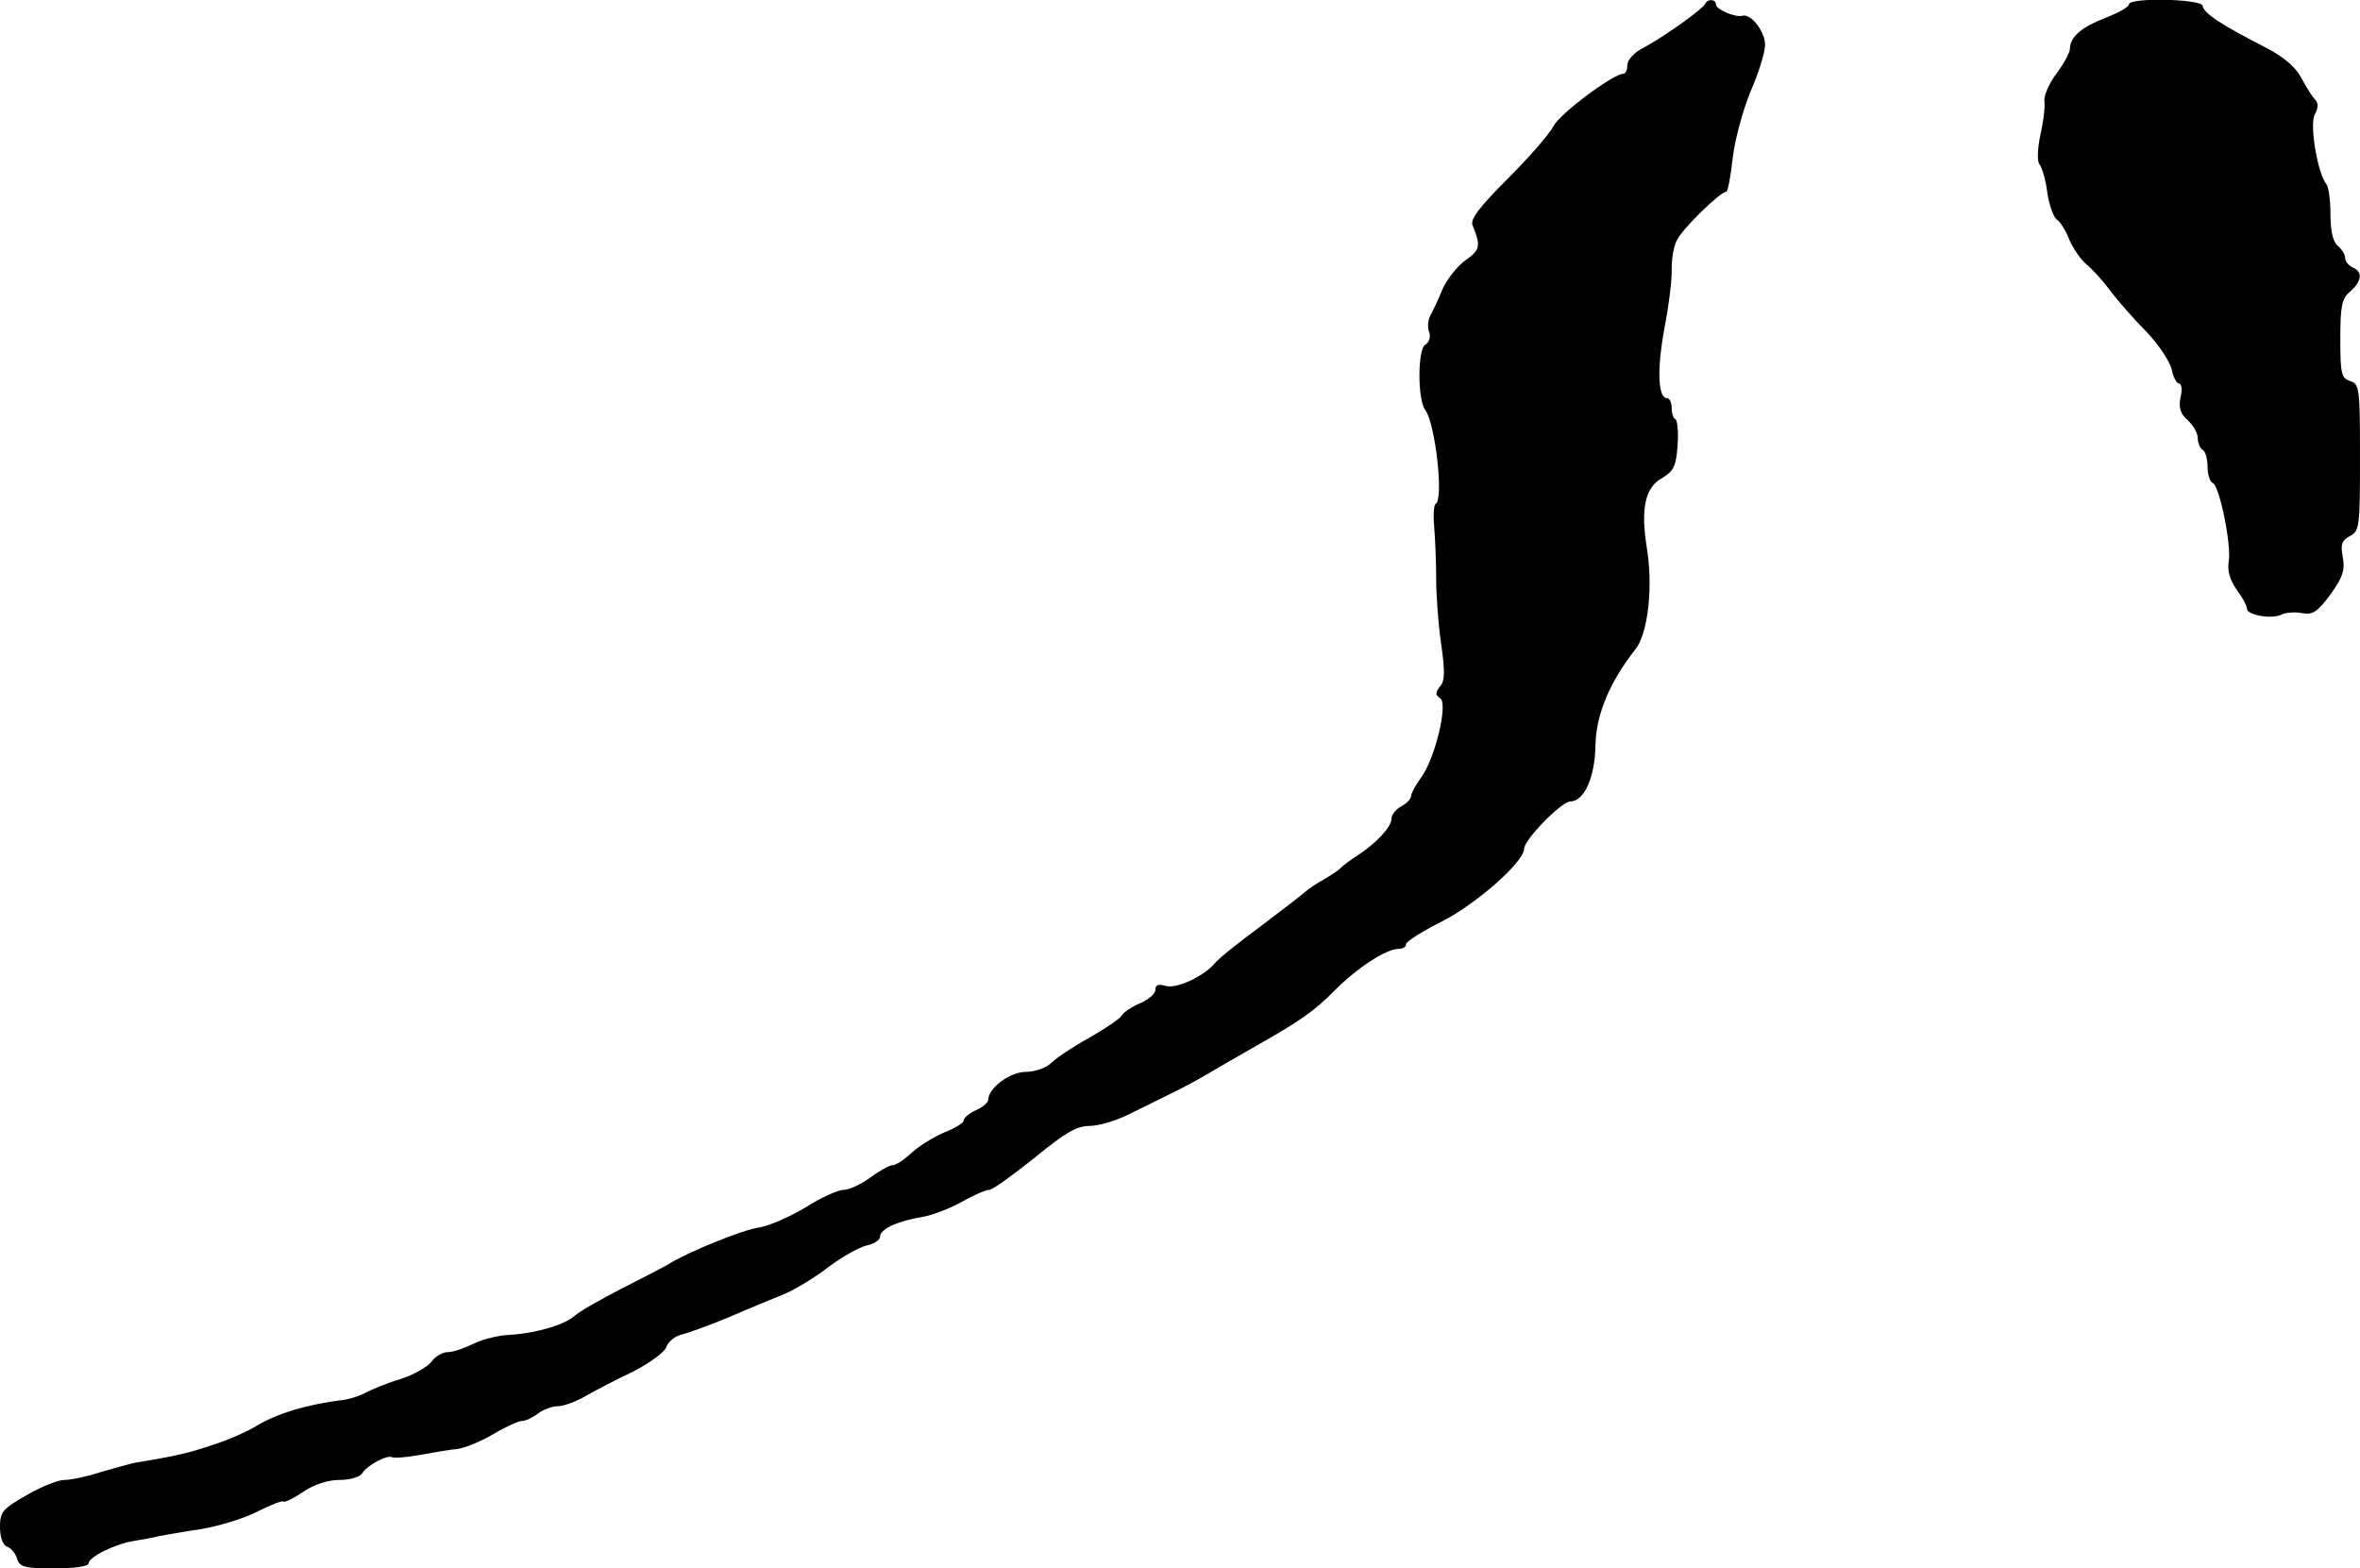 <?xml version="1.0" standalone="no"?>
<!DOCTYPE svg PUBLIC "-//W3C//DTD SVG 20010904//EN"
 "http://www.w3.org/TR/2001/REC-SVG-20010904/DTD/svg10.dtd">
<svg version="1.0" xmlns="http://www.w3.org/2000/svg"
 width="480pt" height="319pt" viewBox="0 0 480 319"
 preserveAspectRatio="xMidYMid meet">
<g transform="translate(0,319) scale(0.1,-0.1)"
fill="#000000" stroke="none">
<path d="M3468 3182 c-4 -10 -84 -67 -125 -89 -19 -9 -33 -25 -33 -35 0 -10
-4 -18 -8 -18 -21 0 -129 -81 -142 -106 -8 -16 -50 -64 -93 -107 -58 -58 -77
-83 -72 -95 17 -42 16 -50 -14 -71 -17 -12 -38 -39 -47 -59 -8 -20 -20 -45
-25 -54 -5 -10 -6 -25 -2 -34 3 -9 0 -20 -8 -25 -16 -9 -16 -113 0 -133 20
-27 38 -181 21 -191 -4 -2 -5 -23 -3 -47 2 -24 4 -70 4 -103 0 -33 4 -93 10
-133 8 -57 8 -77 -2 -88 -10 -13 -10 -17 0 -24 17 -10 -10 -123 -39 -162 -11
-15 -20 -32 -20 -37 0 -6 -9 -15 -20 -21 -11 -6 -20 -17 -20 -26 0 -16 -31
-49 -69 -74 -13 -8 -29 -20 -35 -26 -6 -6 -22 -16 -34 -23 -13 -7 -31 -19 -40
-27 -9 -8 -51 -40 -92 -71 -41 -30 -82 -63 -90 -73 -23 -27 -79 -52 -100 -45
-14 4 -20 2 -20 -8 0 -8 -14 -20 -30 -27 -17 -7 -34 -18 -38 -25 -4 -7 -34
-27 -67 -46 -33 -18 -67 -41 -77 -51 -10 -10 -33 -18 -51 -18 -33 0 -77 -33
-77 -57 0 -5 -11 -15 -25 -21 -14 -6 -25 -16 -25 -21 0 -5 -18 -16 -39 -24
-21 -9 -51 -27 -66 -41 -16 -15 -33 -26 -40 -26 -6 0 -26 -11 -45 -25 -19 -14
-43 -25 -54 -25 -11 0 -47 -16 -78 -36 -32 -19 -75 -38 -96 -41 -34 -5 -146
-51 -182 -74 -8 -5 -51 -27 -94 -49 -43 -22 -87 -47 -97 -56 -21 -19 -80 -36
-134 -39 -22 -1 -54 -9 -72 -18 -18 -9 -41 -17 -52 -17 -11 0 -26 -9 -33 -19
-8 -11 -36 -27 -64 -36 -27 -8 -58 -21 -69 -27 -11 -6 -31 -13 -45 -15 -75 -9
-137 -28 -178 -53 -18 -11 -58 -29 -90 -39 -50 -17 -78 -23 -157 -36 -11 -2
-42 -11 -70 -19 -27 -9 -61 -16 -74 -16 -13 0 -48 -14 -77 -31 -49 -28 -54
-34 -54 -65 0 -21 6 -37 15 -40 8 -3 17 -14 20 -25 5 -16 16 -19 76 -19 38 0
69 4 69 10 0 13 54 40 93 46 18 3 41 7 52 10 11 2 49 9 84 14 35 6 86 21 113
35 28 14 53 24 55 21 3 -2 21 7 40 20 22 15 50 24 74 24 21 0 42 6 46 14 10
16 51 38 61 32 4 -2 30 0 57 5 28 5 62 11 76 12 14 2 47 15 72 30 25 15 52 27
59 27 7 0 22 7 32 15 11 8 29 15 41 15 11 0 36 9 55 20 19 11 63 34 97 50 35
18 65 40 68 50 4 11 18 23 33 26 15 4 59 20 97 36 39 17 88 37 110 46 22 9 63
34 90 55 28 21 62 40 78 44 15 3 27 11 27 18 0 15 36 32 87 40 21 4 57 18 80
31 23 13 48 24 55 24 7 0 48 30 92 65 62 51 86 65 112 65 19 0 55 11 81 24 27
13 64 32 83 41 19 9 53 27 75 40 22 13 65 38 95 55 94 53 124 74 165 116 45
45 104 84 129 84 9 0 16 4 16 10 0 5 33 26 73 46 69 35 167 121 167 148 0 18
76 96 94 96 28 0 50 49 51 114 1 62 29 129 81 195 26 32 37 129 23 210 -12 77
-3 120 32 139 23 14 28 24 31 65 2 27 0 51 -4 54 -5 2 -8 13 -8 24 0 10 -4 19
-9 19 -19 0 -21 58 -6 141 9 46 16 101 15 121 0 21 4 48 11 60 11 23 88 98
100 98 3 0 9 30 13 67 4 37 20 96 36 136 17 38 30 81 30 96 0 27 -29 64 -46
59 -15 -4 -54 13 -54 23 0 11 -17 12 -22 1z"/>
<path d="M4330 3181 c0 -5 -21 -17 -47 -27 -49 -19 -72 -38 -73 -63 0 -8 -12
-30 -27 -50 -15 -20 -26 -45 -25 -56 2 -12 -2 -43 -8 -69 -6 -29 -7 -53 -2
-60 5 -6 13 -32 16 -58 4 -26 13 -51 20 -55 7 -5 18 -23 25 -41 8 -18 23 -40
35 -50 11 -9 33 -33 48 -53 14 -19 47 -57 73 -83 25 -26 48 -61 52 -77 3 -16
10 -29 15 -29 5 0 7 -13 3 -28 -4 -21 -1 -33 15 -47 11 -10 20 -26 20 -36 0
-10 5 -21 10 -24 6 -3 10 -19 10 -35 0 -15 5 -30 10 -32 14 -4 39 -127 33
-160 -3 -18 2 -37 16 -57 12 -16 21 -33 21 -39 0 -13 51 -22 70 -12 8 4 27 6
42 3 22 -4 31 2 58 38 25 35 30 50 25 76 -5 26 -2 34 15 43 19 10 20 20 20
160 0 140 -1 149 -20 155 -18 6 -20 15 -20 86 0 67 3 82 20 96 24 21 26 41 5
49 -8 4 -15 12 -15 19 0 7 -7 18 -15 25 -10 8 -15 30 -15 64 0 29 -4 56 -8 61
-18 21 -35 121 -24 142 7 13 8 23 1 30 -5 5 -18 25 -28 44 -12 23 -36 43 -72
62 -89 45 -128 71 -129 85 0 14 -150 18 -150 3z"/>
</g>
</svg>
